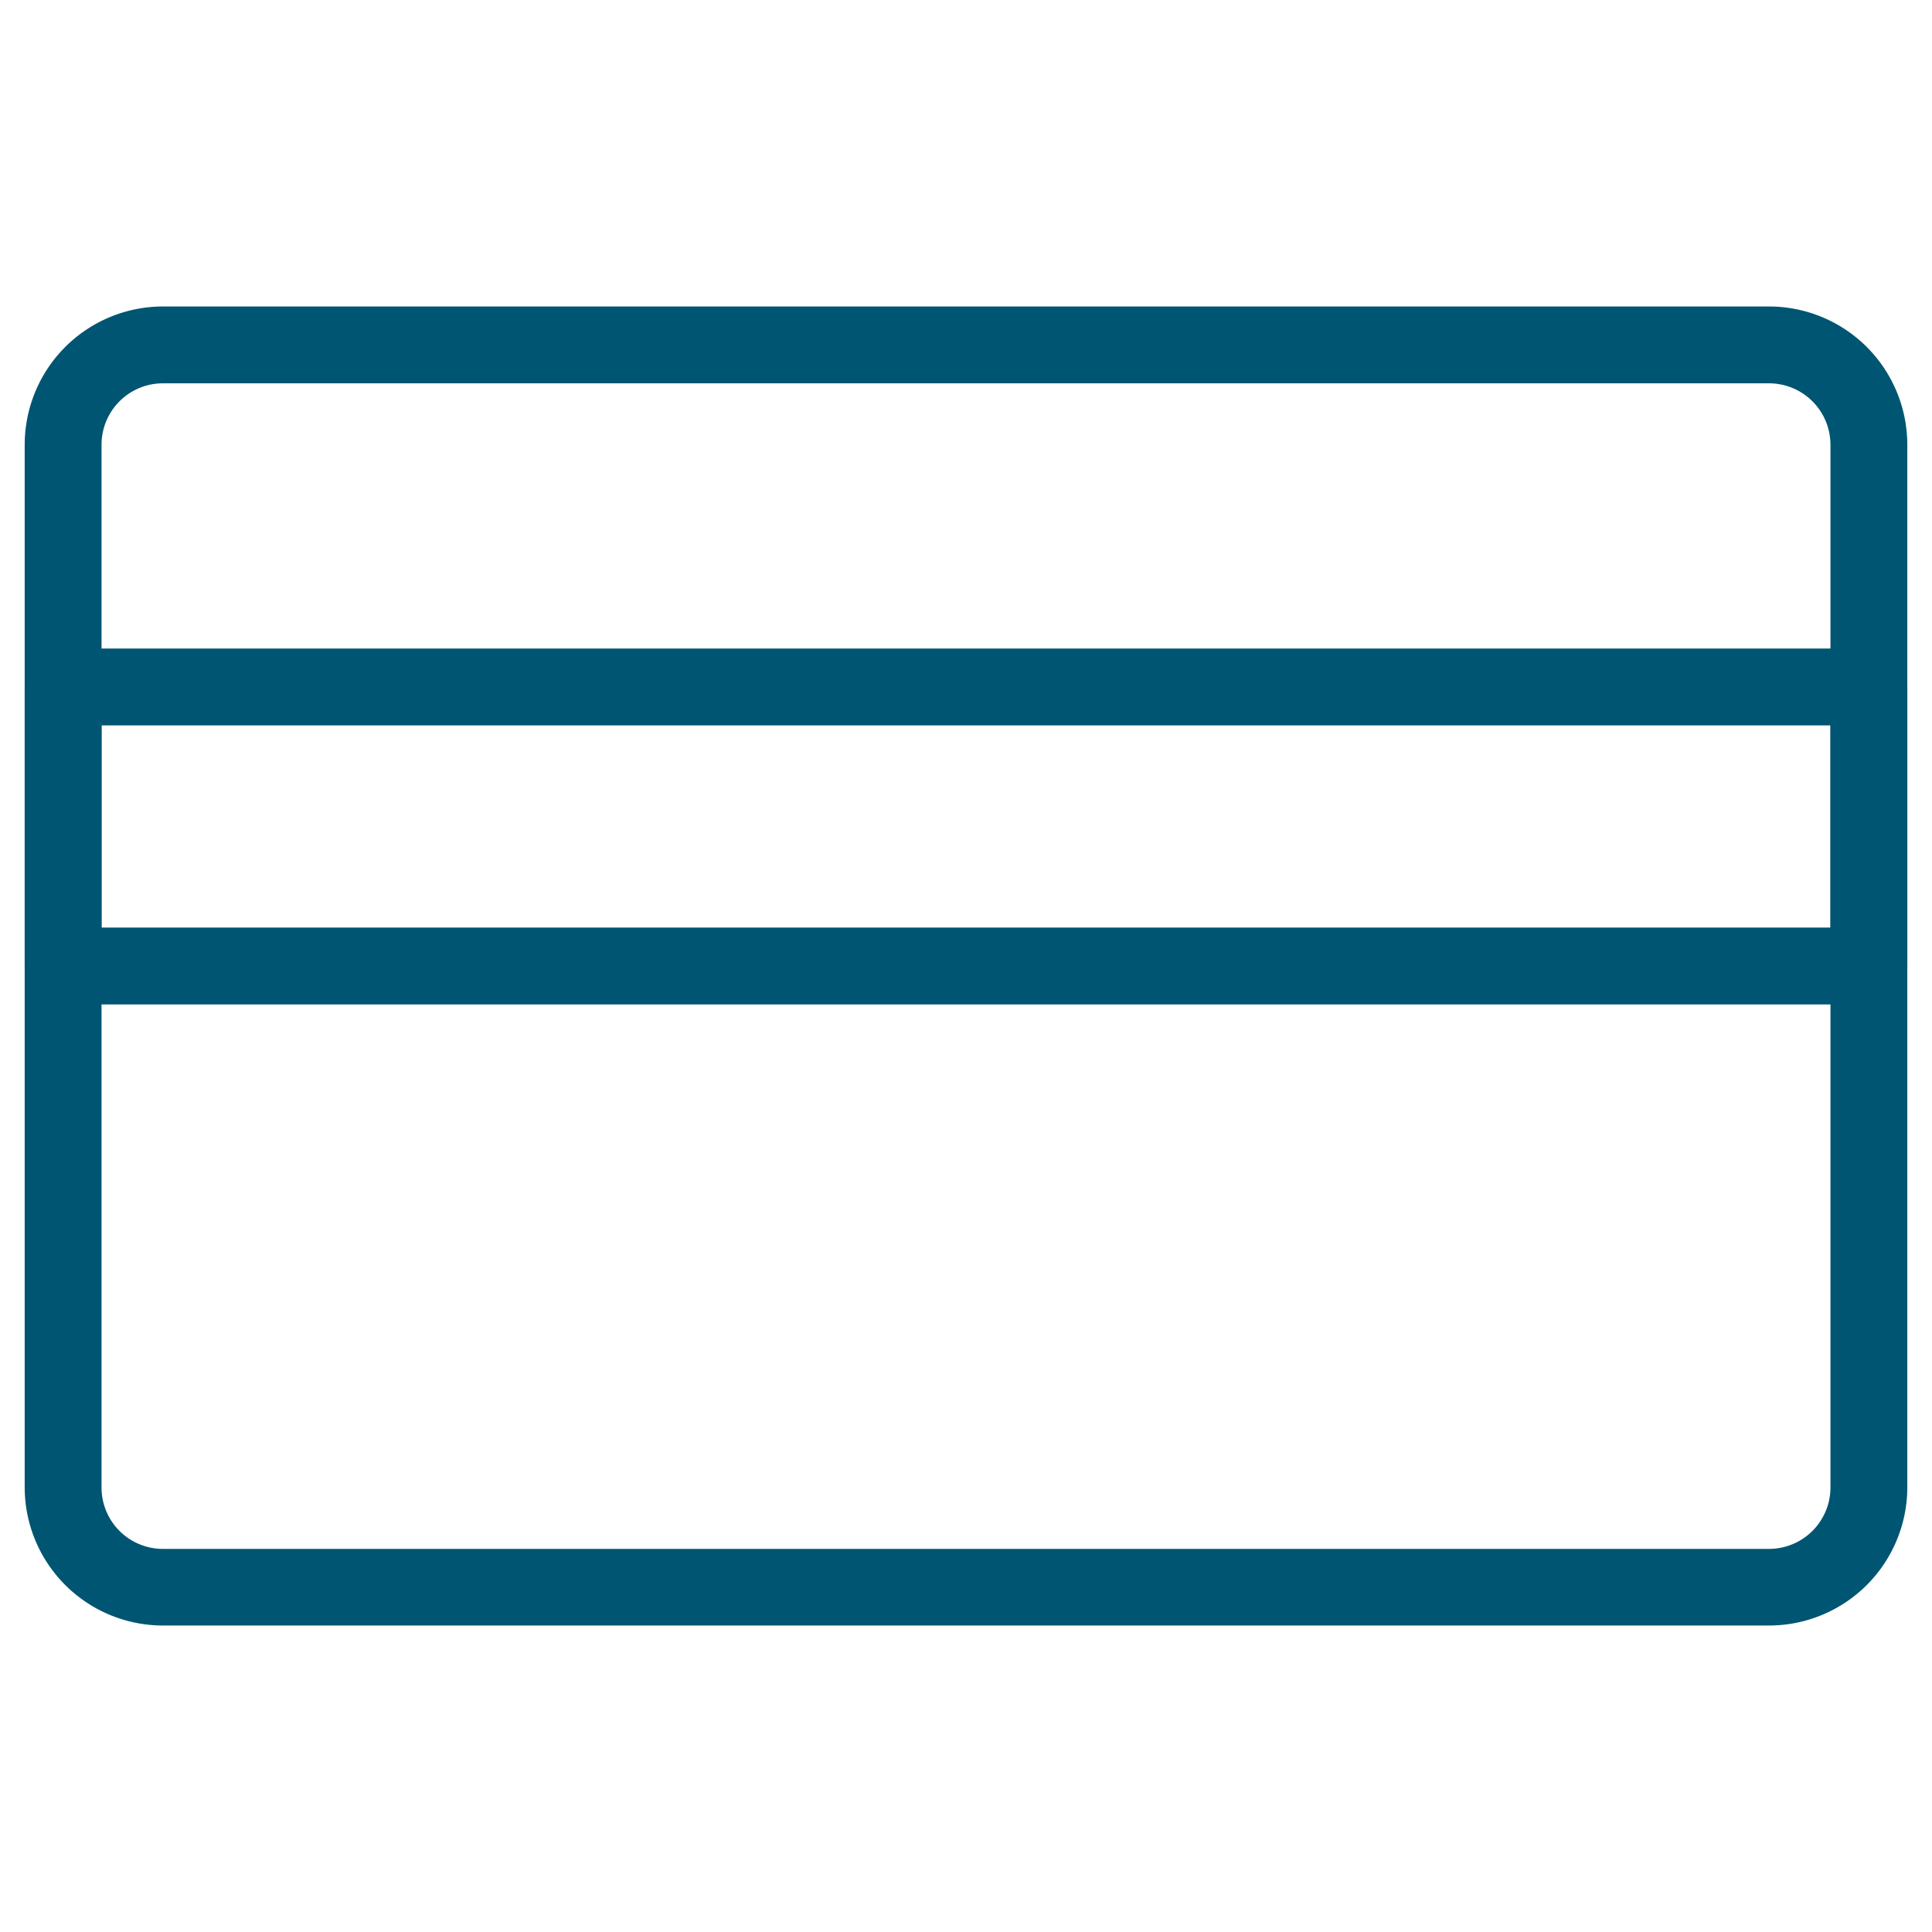 <svg xmlns="http://www.w3.org/2000/svg" viewBox="0 0 176 176"><defs><style>.cls-1{fill:none;}.cls-2{fill:#005572;}</style></defs><g id="icon_art" data-name="icon art"><rect class="cls-1" width="176" height="176"/><path class="cls-2" d="M170.25,91.5H5.75A3.5,3.5,0,0,1,2.25,88V62.58a3.5,3.5,0,0,1,3.5-3.5h164.5a3.5,3.5,0,0,1,3.5,3.5V88A3.5,3.5,0,0,1,170.25,91.5Zm-161-7h157.5V66.08H9.25Z"/><path class="cls-2" d="M161.17,148.08H14.83A12.6,12.6,0,0,1,2.25,135.49v-95A12.6,12.6,0,0,1,14.83,27.92H161.17a12.6,12.6,0,0,1,12.58,12.59v95A12.6,12.6,0,0,1,161.17,148.08ZM14.83,34.92a5.59,5.59,0,0,0-5.58,5.59v95a5.59,5.59,0,0,0,5.58,5.59H161.17a5.6,5.6,0,0,0,5.58-5.59v-95a5.6,5.6,0,0,0-5.58-5.59Z"/></g></svg>